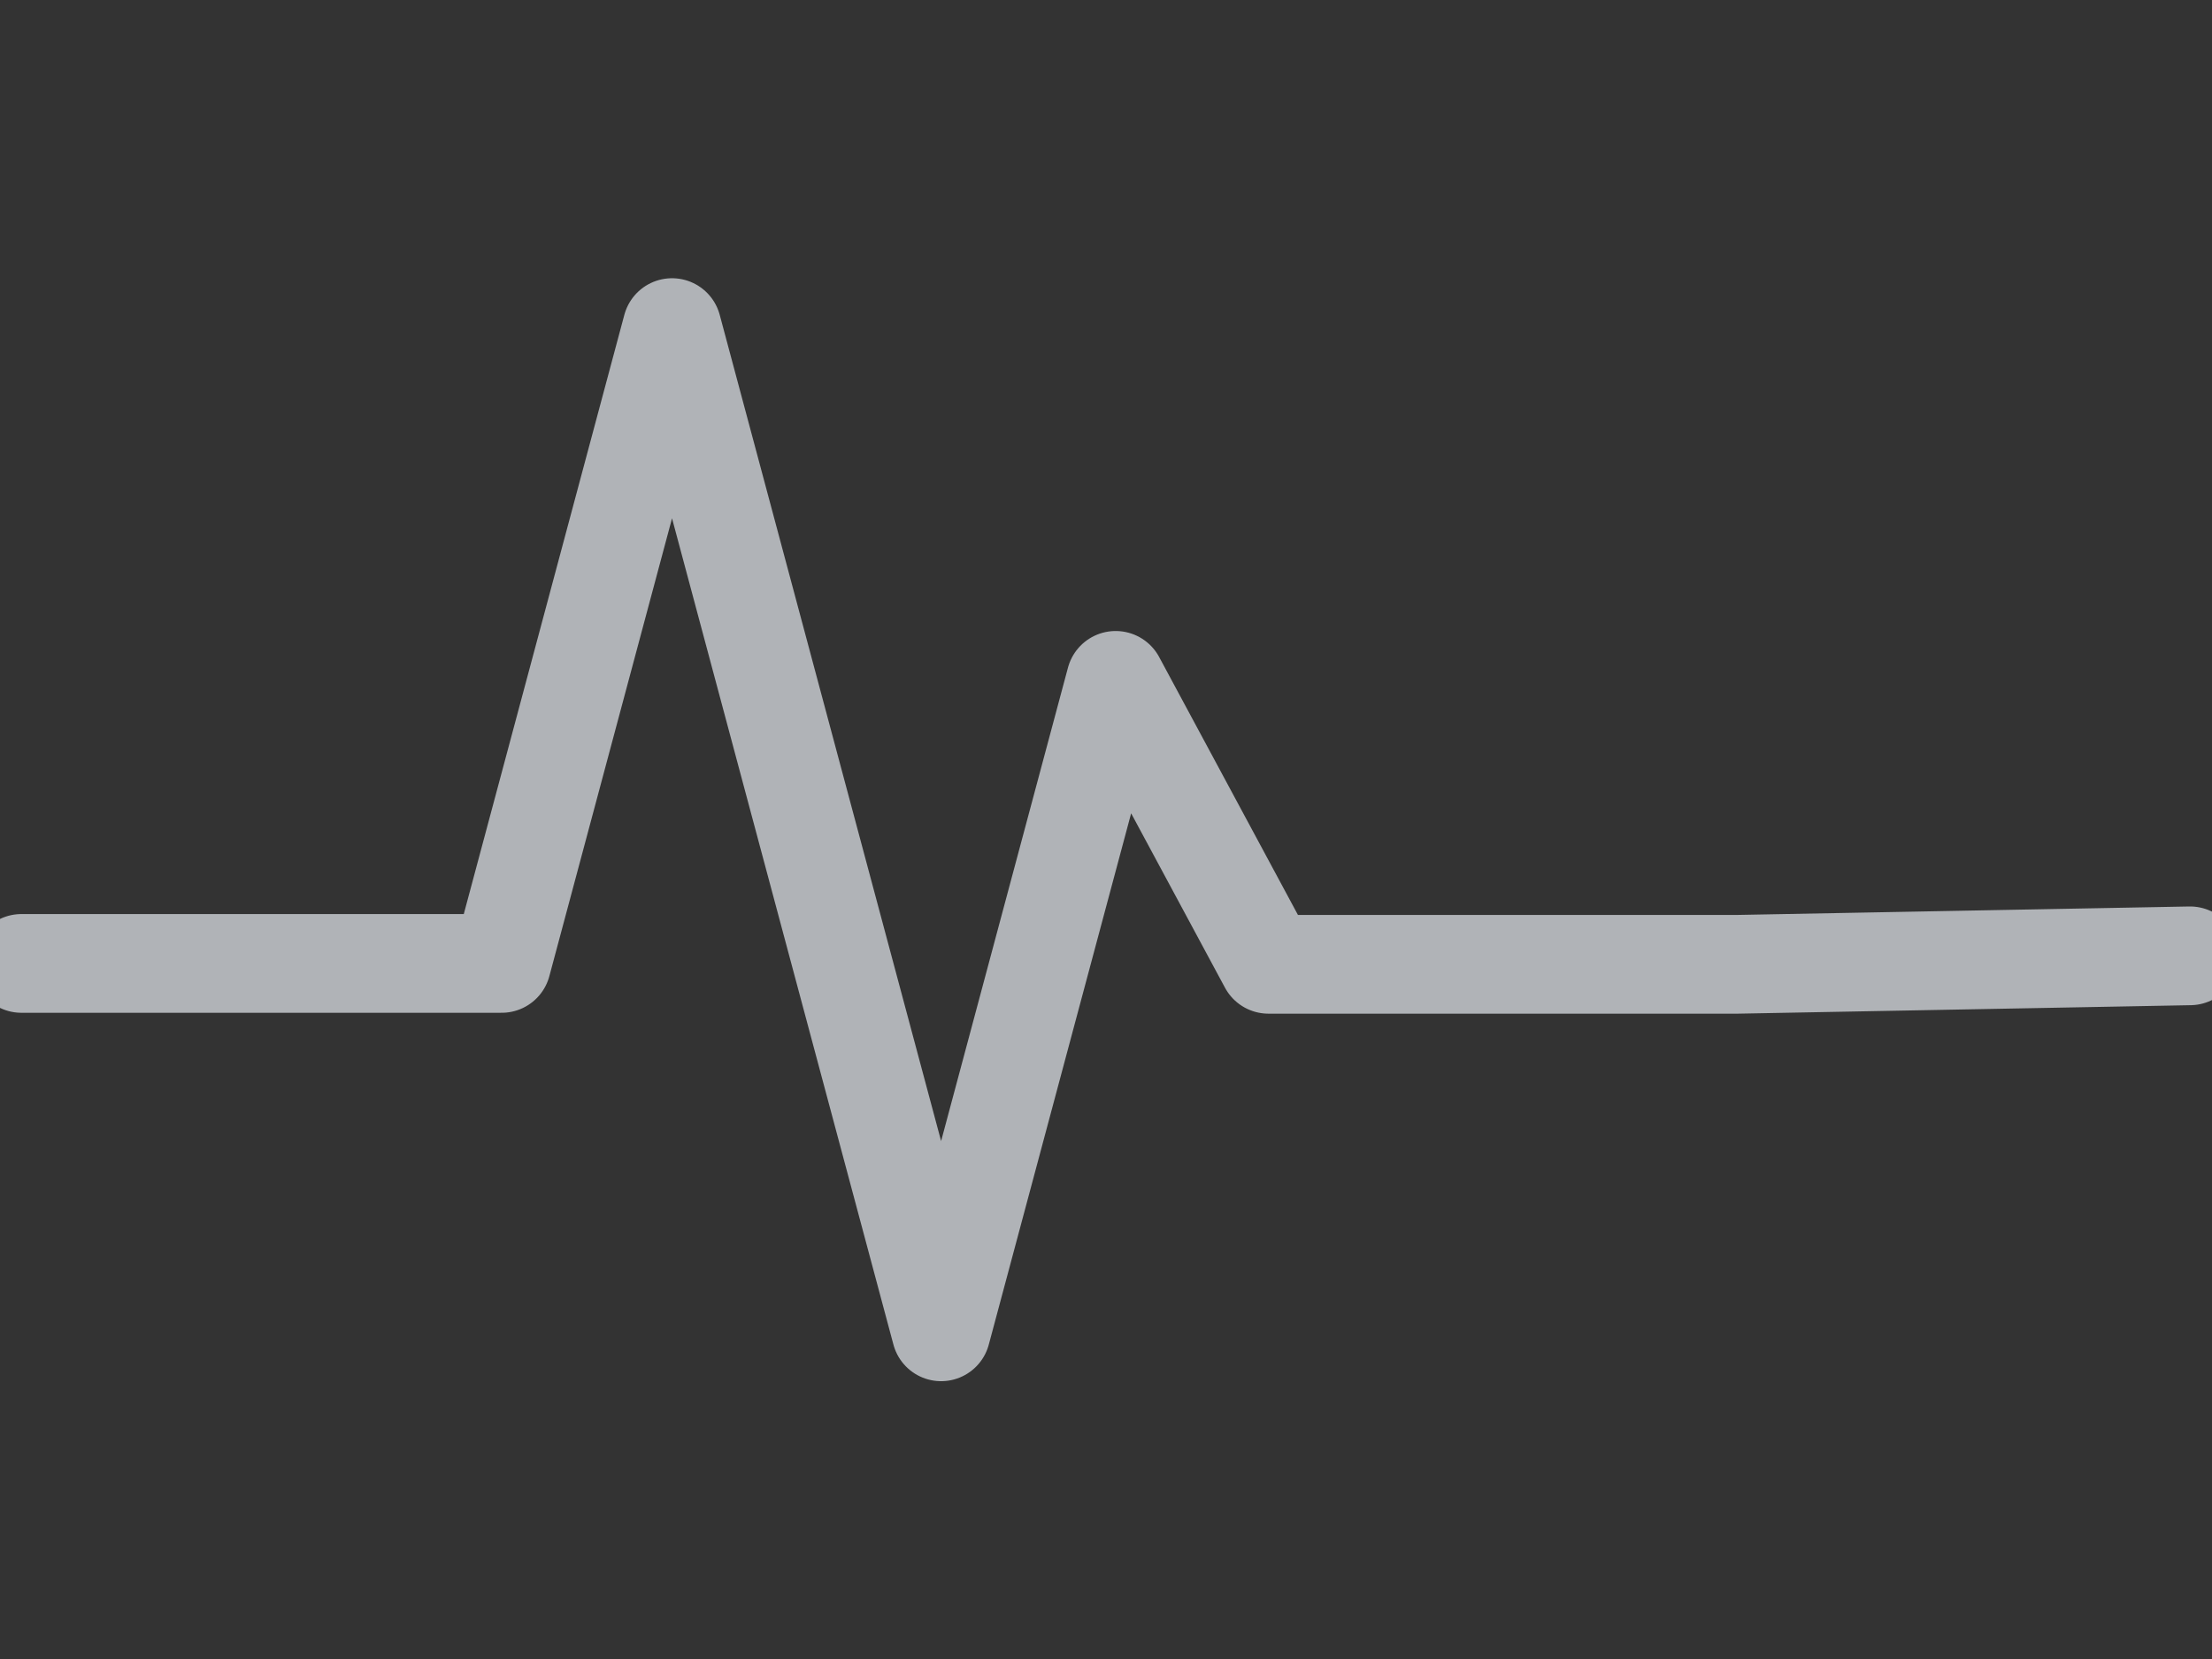 <?xml version="1.0" encoding="UTF-8" standalone="no"?>
<!-- Created with Inkscape (http://www.inkscape.org/) -->

<svg
   xmlns:dc="http://purl.org/dc/elements/1.1/"
   xmlns:cc="http://creativecommons.org/ns#"
   xmlns:rdf="http://www.w3.org/1999/02/22-rdf-syntax-ns#"
   xmlns:svg="http://www.w3.org/2000/svg"
   xmlns="http://www.w3.org/2000/svg"
   xmlns:sodipodi="http://sodipodi.sourceforge.net/DTD/sodipodi-0.dtd"
   xmlns:inkscape="http://www.inkscape.org/namespaces/inkscape"
   version="1.1"
   id="svg869"
   xml:space="preserve"
   width="1024"
   height="768"
   viewBox="0 0 1024 768"
   sodipodi:docname="linea.svg"
   inkscape:version="0.92.5 (2060ec1f9f, 2020-04-08)"><rect x="0" y="0" width="1024" height="768" fill="#333333" stroke="none"/><defs
     id="defs873"><clipPath
       clipPathUnits="userSpaceOnUse"
       id="clipPath895"><path
         d="m 182.162,162.455 h 240.945 v 11.421 H 182.162 Z"
         id="path893"
         inkscape:connector-curvature="0" /></clipPath><linearGradient
       x1="0"
       y1="0"
       x2="1"
       y2="0"
       gradientUnits="userSpaceOnUse"
       gradientTransform="matrix(258.74,0,0,-258.74,173.421,164.185)"
       spreadMethod="pad"
       id="linearGradient915"><stop
         style="stop-opacity:1;stop-color:#1b4a7f"
         offset="0"
         id="stop901" /><stop
         style="stop-opacity:1;stop-color:#1b4a7f"
         offset="0.001"
         id="stop903" /><stop
         style="stop-opacity:1;stop-color:#1b4a7f"
         offset="0.008"
         id="stop905" /><stop
         style="stop-opacity:1;stop-color:#46a2df"
         offset="0.408"
         id="stop907" /><stop
         style="stop-opacity:1;stop-color:#59c134"
         offset="0.702"
         id="stop909" /><stop
         style="stop-opacity:1;stop-color:#59c134"
         offset="0.974"
         id="stop911" /><stop
         style="stop-opacity:1;stop-color:#59c134"
         offset="1"
         id="stop913" /></linearGradient><clipPath
       clipPathUnits="userSpaceOnUse"
       id="clipPath925"><path
         d="M 182.162,162.455 H 423.107 V 304.187 H 182.162 Z"
         id="path923"
         inkscape:connector-curvature="0" /></clipPath><clipPath
       clipPathUnits="userSpaceOnUse"
       id="clipPath937"><path
         d="m 259.43,247.503 c 0.848,0.724 1.838,1.515 2.983,2.459 v 0 c 3.584,2.957 3.711,6.324 3.717,6.576 v 0 c -3.158,6.176 -9.754,10.41 -6.416,16.211 v 0 c -11.934,-8.416 -0.604,-16.891 -0.284,-25.246"
         id="path935"
         inkscape:connector-curvature="0" /></clipPath><linearGradient
       x1="0"
       y1="0"
       x2="1"
       y2="0"
       gradientUnits="userSpaceOnUse"
       gradientTransform="matrix(11.868,0,0,-11.868,254.262,260.126)"
       spreadMethod="pad"
       id="linearGradient951"><stop
         style="stop-opacity:1;stop-color:#2c6bbd"
         offset="0"
         id="stop943" /><stop
         style="stop-opacity:1;stop-color:#1d477f"
         offset="0.548"
         id="stop945" /><stop
         style="stop-opacity:1;stop-color:#1d477f"
         offset="0.639"
         id="stop947" /><stop
         style="stop-opacity:1;stop-color:#1d477f"
         offset="1"
         id="stop949" /></linearGradient><clipPath
       clipPathUnits="userSpaceOnUse"
       id="clipPath961"><path
         d="M 182.162,162.455 H 423.107 V 304.187 H 182.162 Z"
         id="path959"
         inkscape:connector-curvature="0" /></clipPath><clipPath
       clipPathUnits="userSpaceOnUse"
       id="clipPath973"><path
         d="m 262.413,249.962 c -2.498,-2.061 -4.297,-3.408 -5.355,-4.858 v 0 c -0.03,-2.083 -0.444,-3.787 -0.836,-4.662 v 0 c 0.615,-0.066 1.267,-0.063 1.968,-0.047 v 0 c 5.7,0.179 12.796,7.012 7.94,16.169 v 0 c 0,0 0.008,-3.528 -3.717,-6.602"
         id="path971"
         inkscape:connector-curvature="0" /></clipPath><linearGradient
       x1="0"
       y1="0"
       x2="1"
       y2="0"
       gradientUnits="userSpaceOnUse"
       gradientTransform="matrix(11.524,0,0,-11.524,256.222,248.475)"
       spreadMethod="pad"
       id="linearGradient985"><stop
         style="stop-opacity:1;stop-color:#f4712d"
         offset="0"
         id="stop979" /><stop
         style="stop-opacity:1;stop-color:#f4712d"
         offset="0.353"
         id="stop981" /><stop
         style="stop-opacity:1;stop-color:#f8a52a"
         offset="1"
         id="stop983" /></linearGradient><clipPath
       clipPathUnits="userSpaceOnUse"
       id="clipPath995"><path
         d="M 182.162,162.455 H 423.107 V 304.187 H 182.162 Z"
         id="path993"
         inkscape:connector-curvature="0" /></clipPath><clipPath
       clipPathUnits="userSpaceOnUse"
       id="clipPath1011"><path
         d="m 254.227,240.915 c -0.036,0.028 -0.071,0.055 -0.113,0.083 v 0 c -3.201,2.403 -3.035,8.254 -3.035,8.254 v 0 c 1.301,-4.417 3.489,-7.774 5.143,-8.81 v 0 c 0.775,1.696 1.668,6.55 -0.59,11.572 v 0 c -2.559,5.692 -3.404,8.541 -2.426,13.439 v 0 c 0,0 -13.936,-20.156 1.021,-24.538"
         id="path1009"
         inkscape:connector-curvature="0" /></clipPath><linearGradient
       x1="0"
       y1="0"
       x2="1"
       y2="0"
       gradientUnits="userSpaceOnUse"
       gradientTransform="matrix(9.763,0,0,-9.763,247.305,252.948)"
       spreadMethod="pad"
       id="linearGradient1025"><stop
         style="stop-opacity:1;stop-color:#94d222"
         offset="0"
         id="stop1017" /><stop
         style="stop-opacity:1;stop-color:#94d222"
         offset="0.022"
         id="stop1019" /><stop
         style="stop-opacity:1;stop-color:#66c430"
         offset="0.597"
         id="stop1021" /><stop
         style="stop-opacity:1;stop-color:#66c430"
         offset="1"
         id="stop1023" /></linearGradient><clipPath
       clipPathUnits="userSpaceOnUse"
       id="clipPath1035"><path
         d="M 182.162,162.455 H 423.107 V 304.187 H 182.162 Z"
         id="path1033"
         inkscape:connector-curvature="0" /></clipPath><clipPath
       clipPathUnits="userSpaceOnUse"
       id="clipPath1223"><path
         d="m 315.671,190.723 h 1.001 v 94.5 h -1.001 z"
         id="path1221"
         inkscape:connector-curvature="0" /></clipPath><linearGradient
       x1="0"
       y1="0"
       x2="1"
       y2="0"
       gradientUnits="userSpaceOnUse"
       gradientTransform="matrix(1,0,0,-1,315.671,237.974)"
       spreadMethod="pad"
       id="linearGradient1235"><stop
         style="stop-opacity:1;stop-color:#f4712d"
         offset="0"
         id="stop1229" /><stop
         style="stop-opacity:1;stop-color:#f4712d"
         offset="0.353"
         id="stop1231" /><stop
         style="stop-opacity:1;stop-color:#f8a52a"
         offset="1"
         id="stop1233" /></linearGradient><clipPath
       clipPathUnits="userSpaceOnUse"
       id="clipPath1245"><path
         d="M 182.162,162.455 H 423.107 V 304.187 H 182.162 Z"
         id="path1243"
         inkscape:connector-curvature="0" /></clipPath><clipPath
       clipPathUnits="userSpaceOnUse"
       id="clipPath1603"><path
         d="M 493.162,162.455 H 734.107 V 304.187 H 493.162 Z"
         id="path1601"
         inkscape:connector-curvature="0" /></clipPath><clipPath
       clipPathUnits="userSpaceOnUse"
       id="clipPath1611"><path
         d="M 484.496,315.957 H 764.219 V 149.618 H 484.496 Z"
         id="path1609"
         inkscape:connector-curvature="0" /></clipPath><clipPath
       clipPathUnits="userSpaceOnUse"
       id="clipPath1631"><path
         d="m 615.784,258.978 c 0.809,0.689 1.754,1.447 2.847,2.349 v 0 c 3.421,2.822 3.544,6.037 3.549,6.277 v 0 c -3.016,5.897 -9.312,9.938 -6.125,15.477 v 0 c -11.393,-8.035 -0.577,-16.127 -0.271,-24.103"
         id="path1629"
         inkscape:connector-curvature="0" /></clipPath><linearGradient
       x1="0"
       y1="0"
       x2="1"
       y2="0"
       gradientUnits="userSpaceOnUse"
       gradientTransform="matrix(11.33,0,0,-11.33,610.85,271.029)"
       spreadMethod="pad"
       id="linearGradient1645"><stop
         style="stop-opacity:1;stop-color:#2c6bbd"
         offset="0"
         id="stop1637" /><stop
         style="stop-opacity:1;stop-color:#1d477f"
         offset="0.548"
         id="stop1639" /><stop
         style="stop-opacity:1;stop-color:#1d477f"
         offset="0.639"
         id="stop1641" /><stop
         style="stop-opacity:1;stop-color:#1d477f"
         offset="1"
         id="stop1643" /></linearGradient><clipPath
       clipPathUnits="userSpaceOnUse"
       id="clipPath1655"><path
         d="M 493.162,162.455 H 734.107 V 304.187 H 493.162 Z"
         id="path1653"
         inkscape:connector-curvature="0" /></clipPath><clipPath
       clipPathUnits="userSpaceOnUse"
       id="clipPath1667"><path
         d="m 618.631,261.327 c -2.384,-1.97 -4.102,-3.256 -5.114,-4.639 v 0 c -0.026,-1.99 -0.423,-3.617 -0.796,-4.45 v 0 c 0.588,-0.063 1.209,-0.062 1.878,-0.045 v 0 c 5.443,0.17 12.214,6.693 7.581,15.435 v 0 c 0,0 0.006,-3.367 -3.549,-6.301"
         id="path1665"
         inkscape:connector-curvature="0" /></clipPath><linearGradient
       x1="0"
       y1="0"
       x2="1"
       y2="0"
       gradientUnits="userSpaceOnUse"
       gradientTransform="matrix(11.001,0,0,-11.001,612.721,259.905)"
       spreadMethod="pad"
       id="linearGradient1679"><stop
         style="stop-opacity:1;stop-color:#f4712d"
         offset="0"
         id="stop1673" /><stop
         style="stop-opacity:1;stop-color:#f4712d"
         offset="0.353"
         id="stop1675" /><stop
         style="stop-opacity:1;stop-color:#f8a52a"
         offset="1"
         id="stop1677" /></linearGradient><clipPath
       clipPathUnits="userSpaceOnUse"
       id="clipPath1689"><path
         d="M 493.162,162.455 H 734.107 V 304.187 H 493.162 Z"
         id="path1687"
         inkscape:connector-curvature="0" /></clipPath><clipPath
       clipPathUnits="userSpaceOnUse"
       id="clipPath1705"><path
         d="m 610.816,252.688 c -0.035,0.026 -0.069,0.054 -0.107,0.081 v 0 c -3.056,2.293 -2.899,7.878 -2.899,7.878 v 0 c 1.242,-4.216 3.332,-7.421 4.911,-8.409 v 0 c 0.741,1.619 1.591,6.251 -0.564,11.048 v 0 c -2.442,5.431 -3.248,8.152 -2.315,12.829 v 0 c 0,0 -13.305,-19.243 0.974,-23.427"
         id="path1703"
         inkscape:connector-curvature="0" /></clipPath><linearGradient
       x1="0"
       y1="0"
       x2="1"
       y2="0"
       gradientUnits="userSpaceOnUse"
       gradientTransform="matrix(9.32,0,0,-9.32,604.207,264.176)"
       spreadMethod="pad"
       id="linearGradient1719"><stop
         style="stop-opacity:1;stop-color:#94d222"
         offset="0"
         id="stop1711" /><stop
         style="stop-opacity:1;stop-color:#94d222"
         offset="0.022"
         id="stop1713" /><stop
         style="stop-opacity:1;stop-color:#66c430"
         offset="0.597"
         id="stop1715" /><stop
         style="stop-opacity:1;stop-color:#66c430"
         offset="1"
         id="stop1717" /></linearGradient><clipPath
       clipPathUnits="userSpaceOnUse"
       id="clipPath1729"><path
         d="M 493.162,162.455 H 734.107 V 304.187 H 493.162 Z"
         id="path1727"
         inkscape:connector-curvature="0" /></clipPath><clipPath
       clipPathUnits="userSpaceOnUse"
       id="clipPath2073"><path
         d="M 506.893,192.738 H 720.24 v 7.63 H 506.893 Z"
         id="path2071"
         inkscape:connector-curvature="0" /></clipPath><linearGradient
       x1="0"
       y1="0"
       x2="1"
       y2="0"
       gradientUnits="userSpaceOnUse"
       gradientTransform="matrix(213.347,0,0,-213.347,506.894,196.553)"
       spreadMethod="pad"
       id="linearGradient2093"><stop
         style="stop-opacity:1;stop-color:#1b4a7f"
         offset="0"
         id="stop2079" /><stop
         style="stop-opacity:1;stop-color:#1b4a7f"
         offset="0.001"
         id="stop2081" /><stop
         style="stop-opacity:1;stop-color:#1b4a7f"
         offset="0.008"
         id="stop2083" /><stop
         style="stop-opacity:1;stop-color:#46a2df"
         offset="0.408"
         id="stop2085" /><stop
         style="stop-opacity:1;stop-color:#59c134"
         offset="0.702"
         id="stop2087" /><stop
         style="stop-opacity:1;stop-color:#59c134"
         offset="0.974"
         id="stop2089" /><stop
         style="stop-opacity:1;stop-color:#59c134"
         offset="1"
         id="stop2091" /></linearGradient><clipPath
       clipPathUnits="userSpaceOnUse"
       id="clipPath2103"><path
         d="M 493.162,162.455 H 734.107 V 304.187 H 493.162 Z"
         id="path2101"
         inkscape:connector-curvature="0" /></clipPath></defs><sodipodi:namedview
     pagecolor="#ffffff"
     bordercolor="#666666"
     borderopacity="1"
     objecttolerance="10"
     gridtolerance="10"
     guidetolerance="10"
     inkscape:pageopacity="0"
     inkscape:pageshadow="2"
     inkscape:window-width="1842"
     inkscape:window-height="1016"
     id="namedview871"
     showgrid="false"
     inkscape:showpageshadow="false"
     inkscape:zoom="0.74656735"
     inkscape:cx="425.58444"
     inkscape:cy="346.85187"
     inkscape:window-x="78"
     inkscape:window-y="27"
     inkscape:window-maximized="1"
     inkscape:current-layer="g877" /><g
     id="g877"
     inkscape:groupmode="layer"
     inkscape:label="MANUAL IDC MARAZUELA"
     transform="matrix(1.333,0,0,-1.333,0,768)"><path
       style="fill:none;stroke:#ecf0f6;stroke-width:34.287;stroke-linecap:round;stroke-linejoin:round;stroke-miterlimit:4;stroke-dasharray:none;stroke-opacity:0.675"
       d="M 7.438,241.564 H 174.219 l 59.166,220.811 93.447,-348.749 60.62,226.237 53.061,-98.605 h 162.924 l 157.125,2.941"
       id="path2195"
       inkscape:connector-curvature="0"
       sodipodi:nodetypes="cccccccc" /></g></svg>